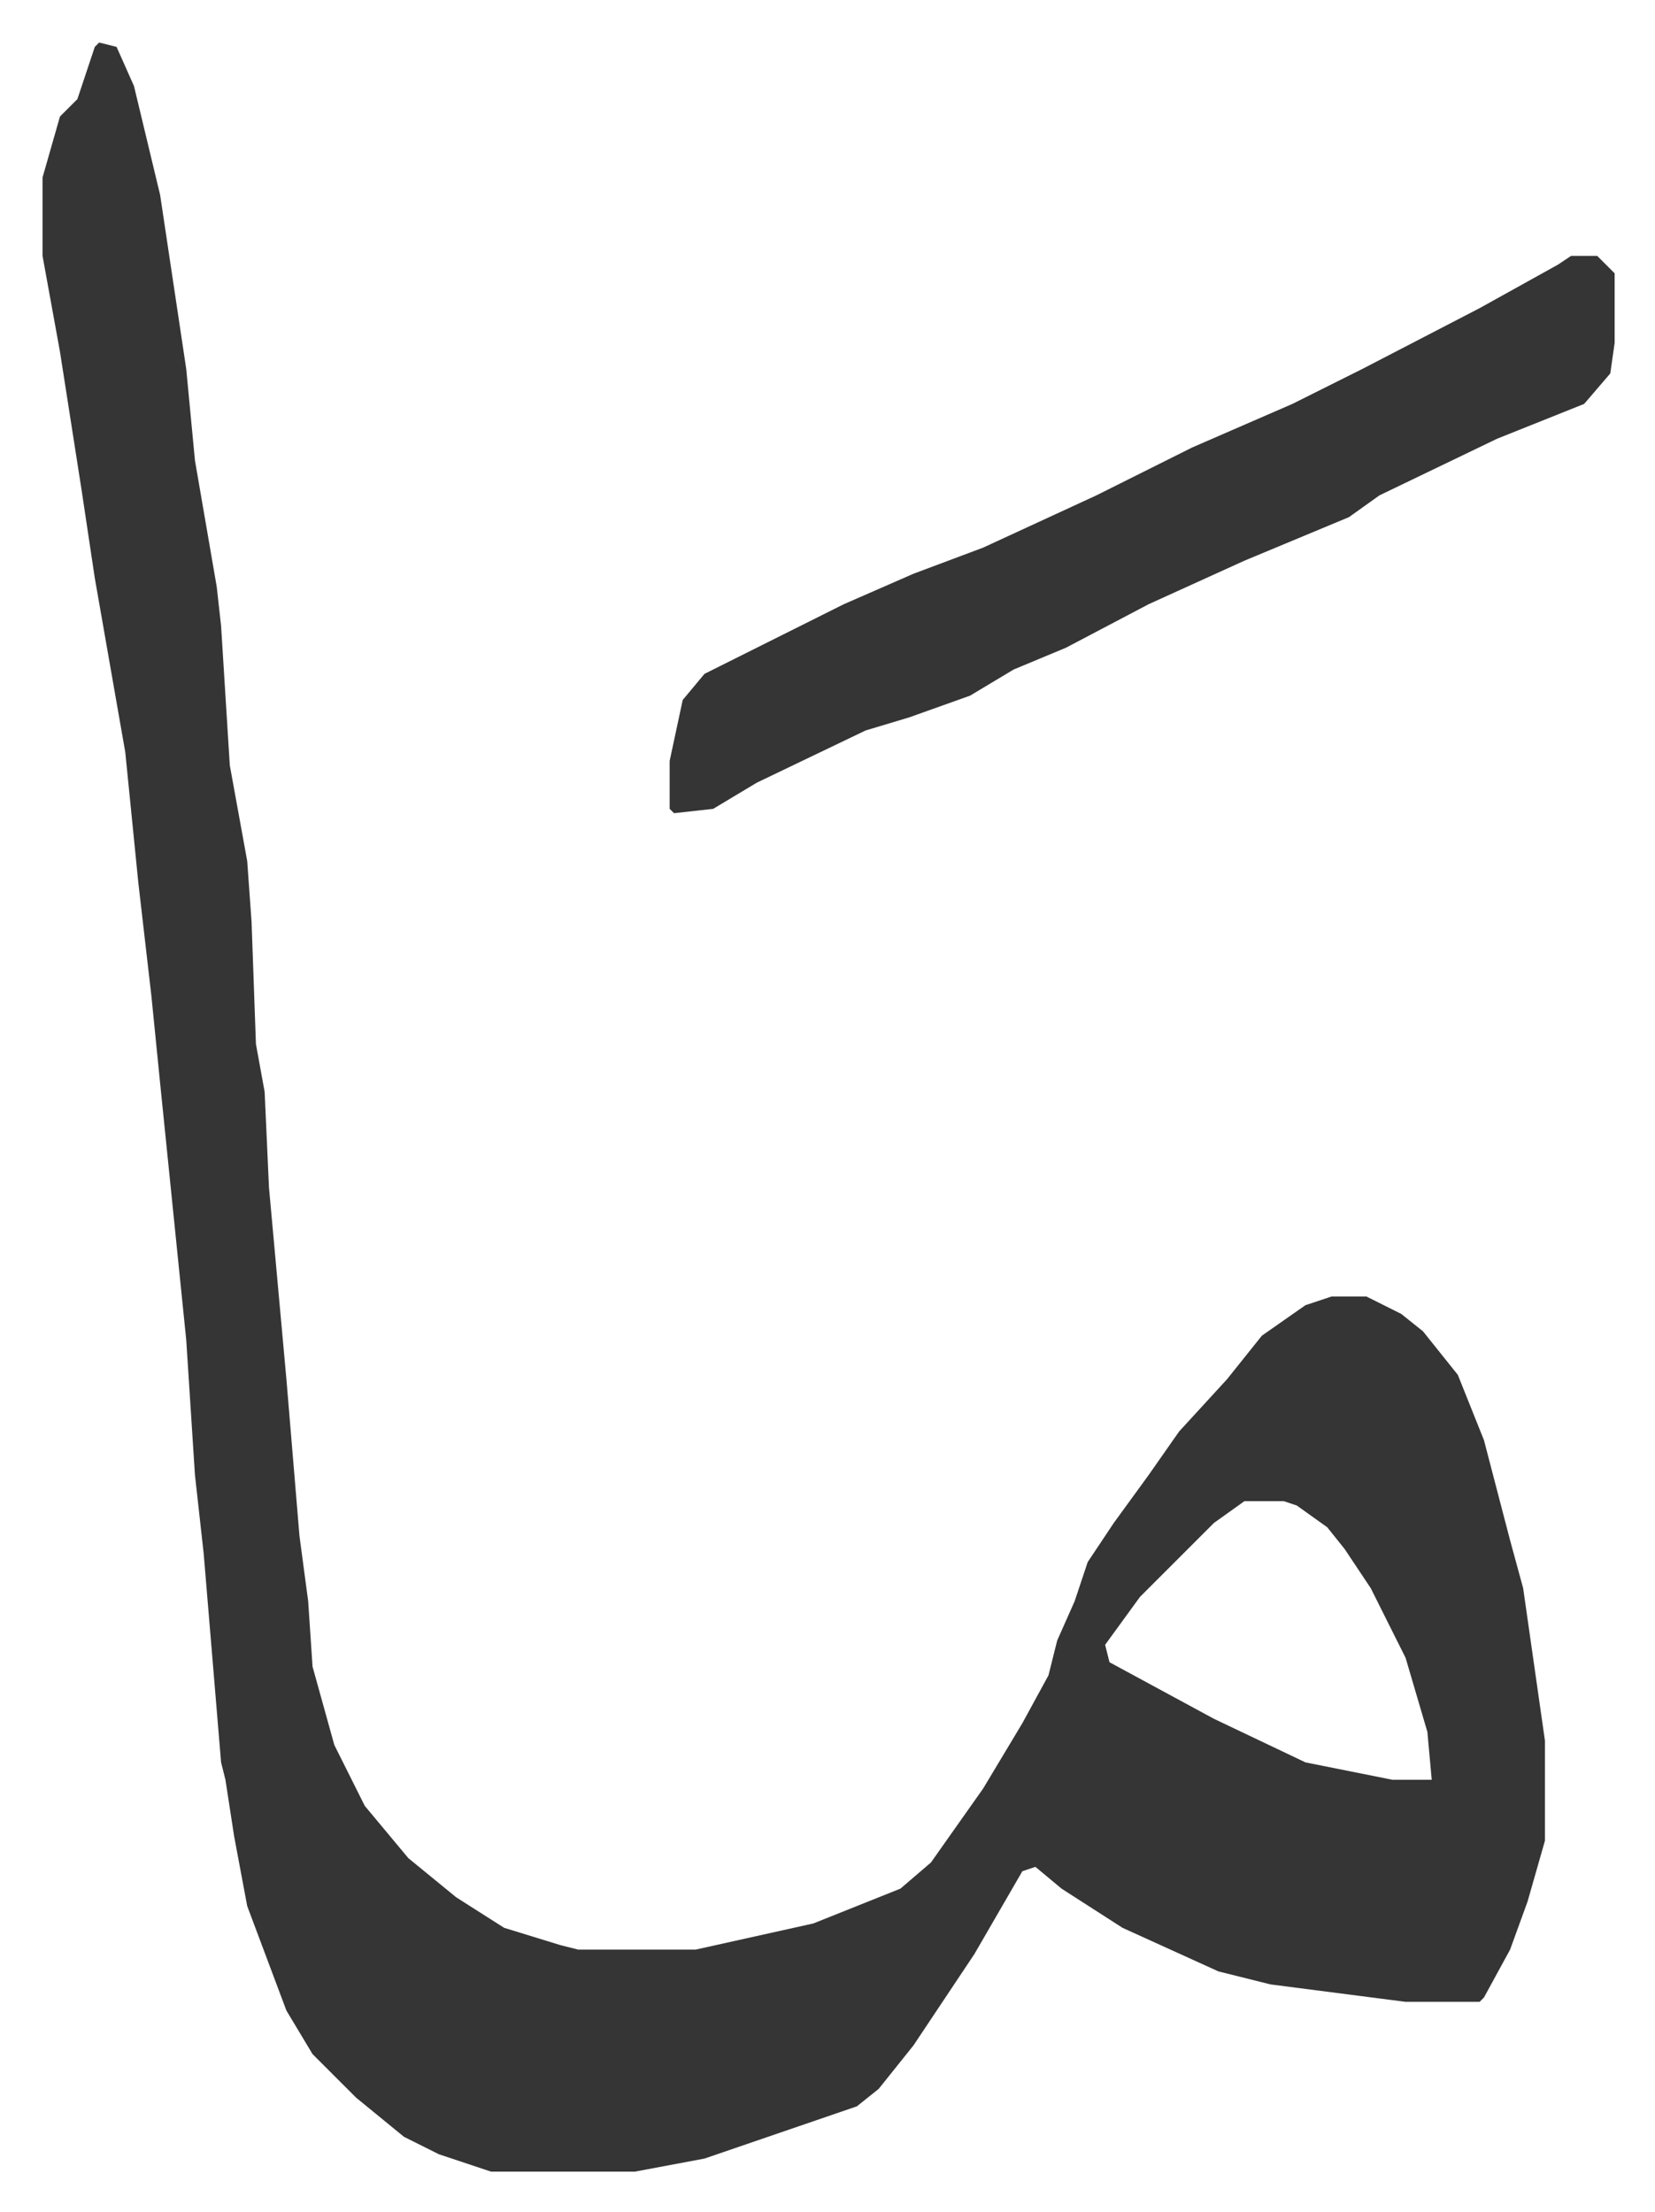 <svg xmlns="http://www.w3.org/2000/svg" role="img" viewBox="-9.77 471.23 380.04 508.04"><path fill="#353535" id="rule_normal" d="M13 481l4 1 4 9 6 25 6 40 2 21 5 29 1 9 2 32 4 22 1 14 1 28 2 11 1 22 4 44 3 36 2 15 1 15 5 18 7 14 10 12 11 9 11 7 13 4 4 1h27l27-6 20-8 7-6 12-17 9-15 6-11 2-8 4-9 3-9 6-9 8-11 7-10 11-12 8-10 10-7 6-2h8l8 4 5 4 8 10 6 15 6 23 3 11 3 21 2 14v23l-4 14-4 11-6 11-1 1h-17l-31-4-12-3-22-10-14-9-6-5-3 1-11 19-14 21-8 10-5 4-35 12-16 3h-33l-12-4-8-4-11-9-10-10-6-10-9-24-3-16-2-13-1-4-4-48-2-18-2-31-6-59-2-20-3-26-3-30-7-40-3-20-5-32-4-22v-18l4-14 4-4 4-12zm263 335l-7 5-5 5-12 12-8 11 1 4 24 13 21 10 20 4h9l-1-11-5-17-8-16-6-9-4-5-7-5-3-1z"/><path fill="#353535" id="rule_normal" d="M351 530h6l4 4v16l-1 7-6 7-20 8-27 13-7 5-24 10-22 10-19 10-12 5-10 6-14 5-10 3-25 12-10 6-9 1-1-1v-11l3-14 5-6 16-8 16-8 16-7 16-6 26-12 22-11 23-10 16-8 27-14 18-10z"/></svg>
